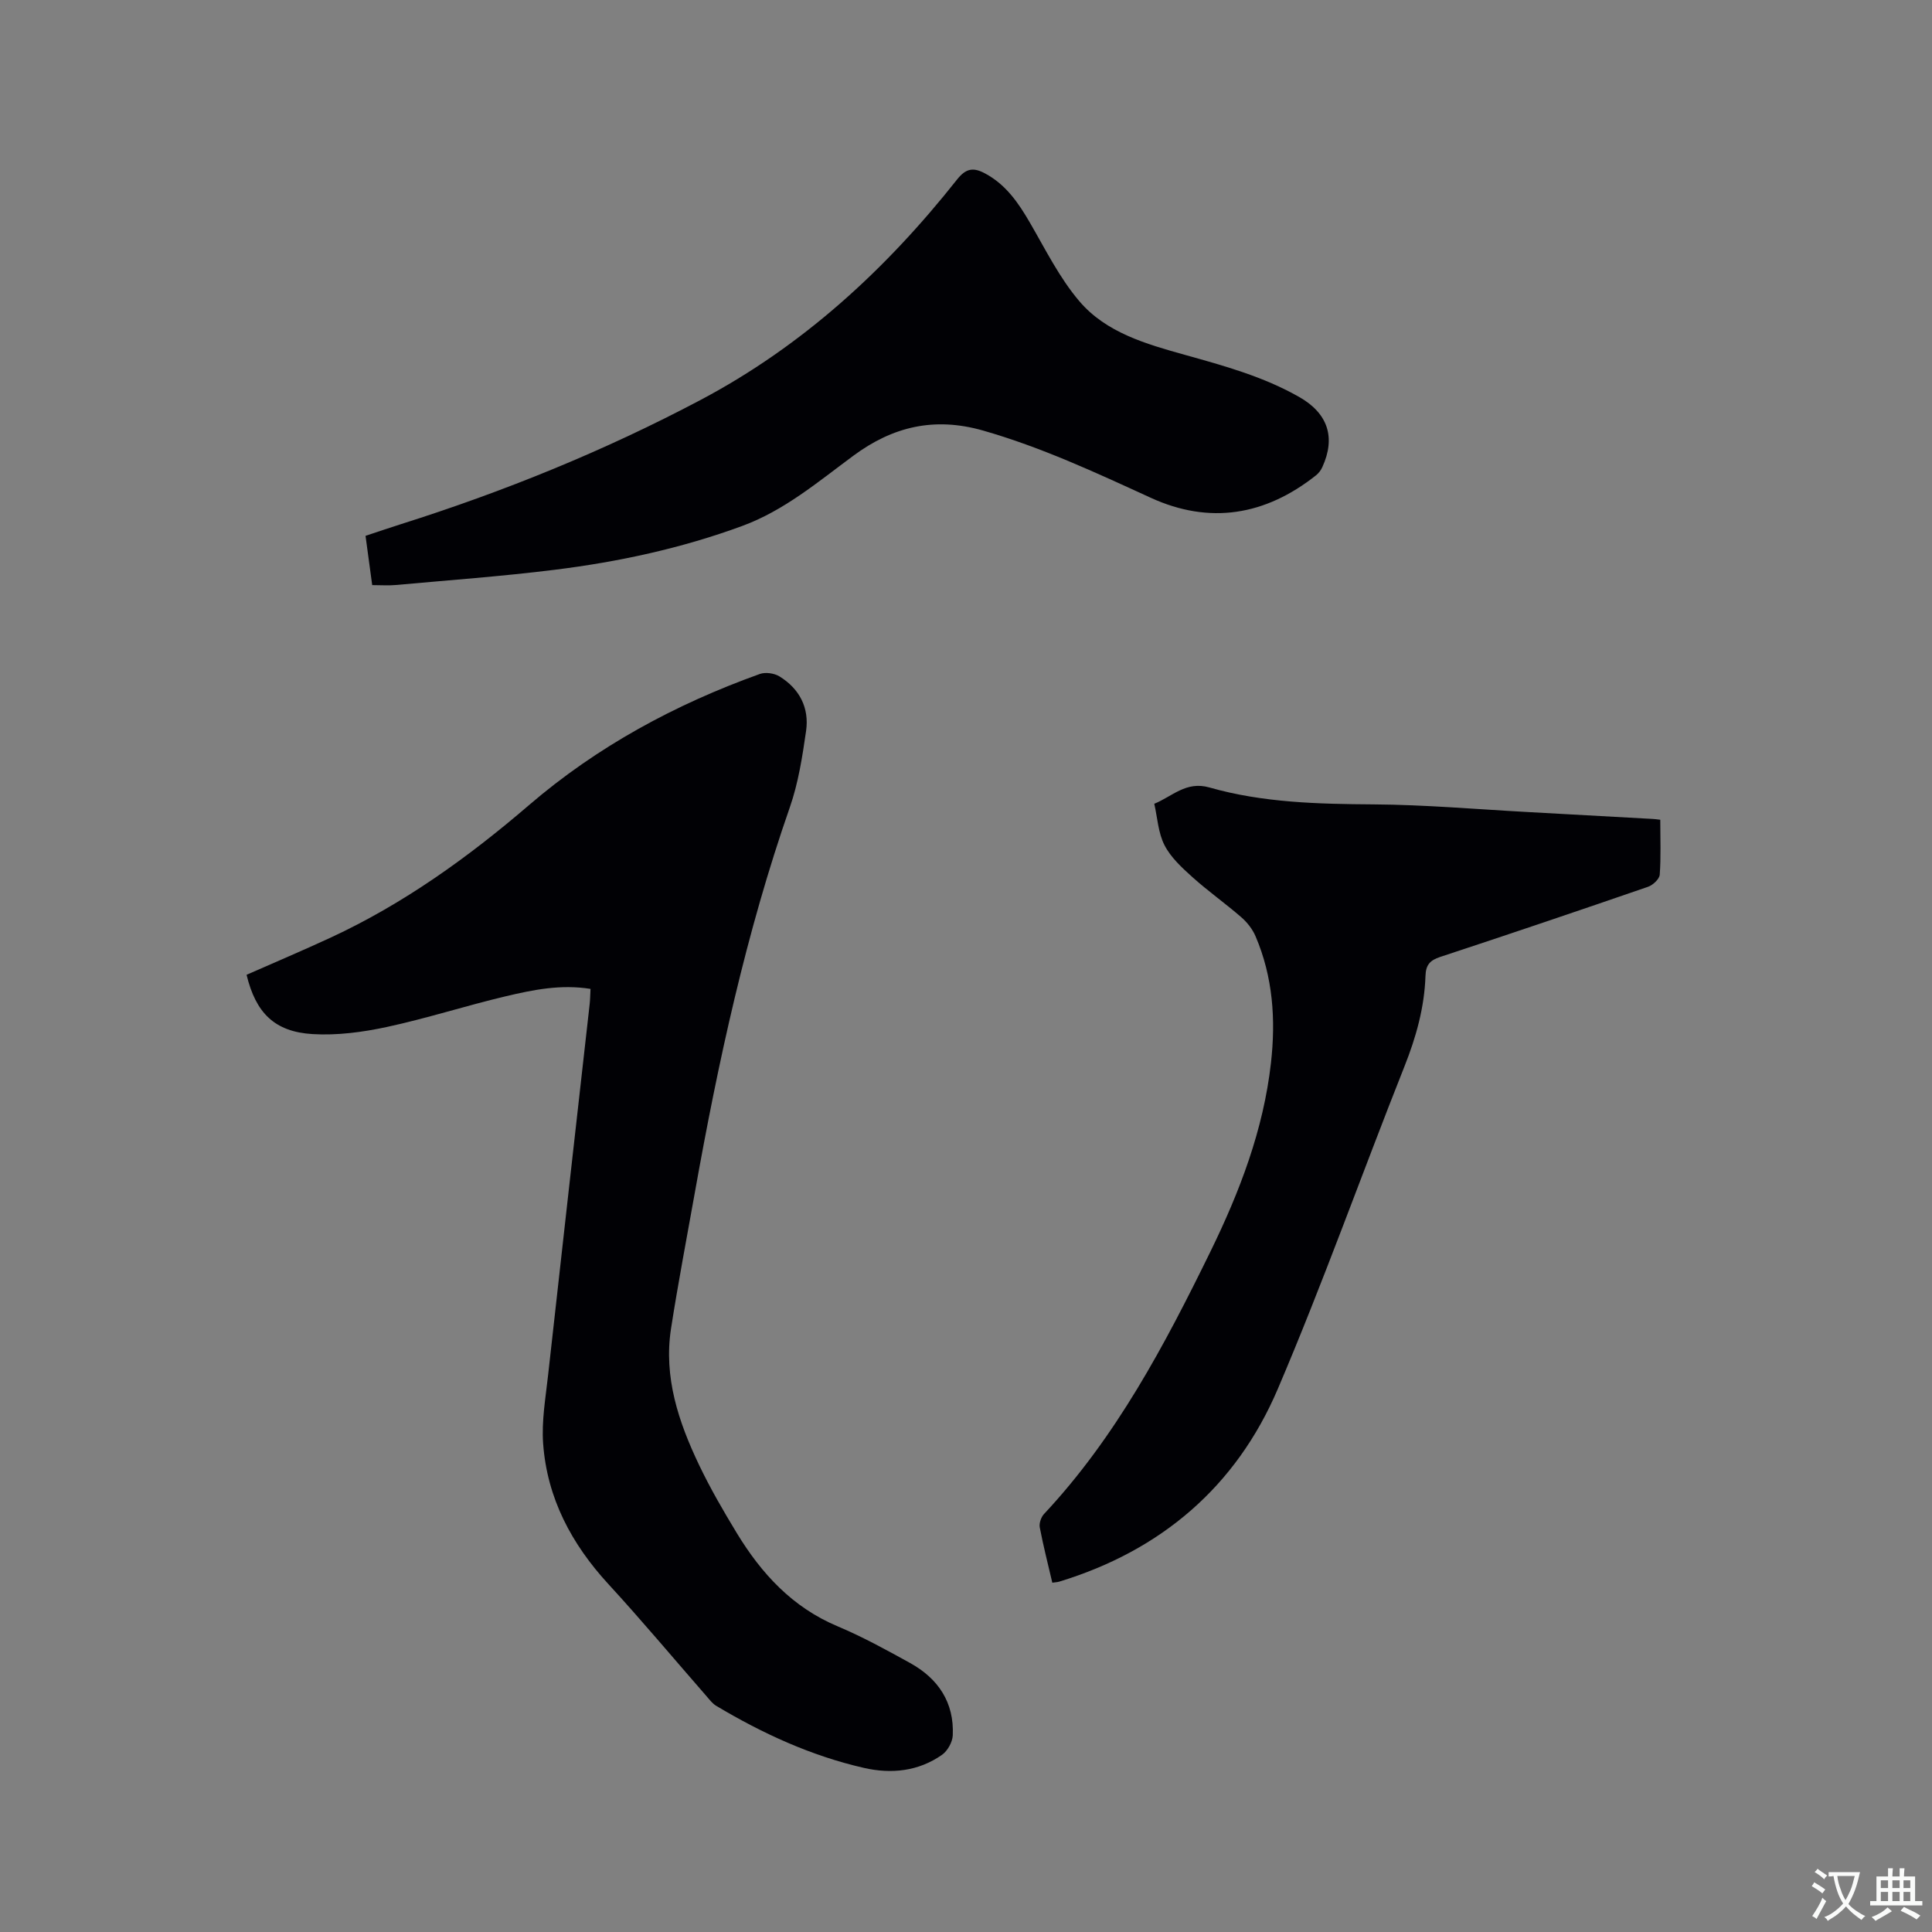 <svg enable-background="new 0 0 400 400" viewBox="0 0 400 400" xmlns="http://www.w3.org/2000/svg"><rect x="0" y="0" width="400" height="400" fill="#808080" stroke="none"/><g fill="#010105"><path d="m122.26 204.74c-6.21-.99-11.93.2-17.56 1.53-8.24 1.95-16.32 4.57-24.59 6.35-5.01 1.08-10.28 1.78-15.36 1.48-7.93-.47-11.8-4.41-13.7-12.28 5.79-2.55 11.62-5.02 17.37-7.68 15.12-7.01 28.48-16.61 41.09-27.44 14.13-12.14 30.3-20.88 47.8-27.16 1.17-.42 2.98-.16 4.05.49 4.16 2.55 6.22 6.51 5.53 11.31-.77 5.32-1.6 10.74-3.36 15.79-9.06 25.99-14.85 52.76-19.67 79.78-1.67 9.38-3.47 18.74-4.93 28.15-1.56 10.06 1.55 19.32 5.79 28.21 2.32 4.86 5.04 9.55 7.84 14.16 5.1 8.38 11.5 15.35 20.86 19.28 5.16 2.17 10.11 4.89 15.01 7.6 5.82 3.22 9.15 8.17 8.83 14.99-.07 1.4-1.08 3.21-2.23 4.02-4.88 3.42-10.5 4-16.14 2.71-10.93-2.49-21.02-7.13-30.61-12.86-.79-.47-1.39-1.29-2.01-2-6.76-7.74-13.36-15.64-20.31-23.2-7.64-8.31-12.69-17.8-13.51-29.09-.34-4.69.51-9.48 1.03-14.2 2.83-25.59 5.73-51.17 8.6-76.76.11-.94.11-1.89.18-3.18z"/><path d="m343.74 169.72c0 3.98.16 7.69-.11 11.37-.07.91-1.41 2.16-2.42 2.51-14.31 4.93-28.65 9.79-43.03 14.52-2.17.71-2.98 1.69-3.05 3.95-.22 6.51-1.94 12.66-4.36 18.74-8.83 22.23-16.84 44.8-26.23 66.79-8.61 20.16-24.12 33.42-45.23 39.86-.4.12-.83.13-1.44.22-.9-3.85-1.87-7.63-2.6-11.46-.16-.85.28-2.12.89-2.77 14.9-15.92 24.95-34.92 34.42-54.27 6.08-12.43 11-25.25 12.56-39.12 1.01-8.97.41-17.8-3.19-26.21-.63-1.48-1.74-2.9-2.97-3.96-3.28-2.85-6.85-5.37-10.08-8.27-2.18-1.96-4.49-4.08-5.79-6.61-1.32-2.55-1.47-5.71-2.13-8.6 3.68-1.48 6.58-4.75 11.39-3.38 11.1 3.17 22.53 3.43 34.02 3.51 10.68.07 21.35 1.01 32.02 1.59 8.57.46 17.14.94 25.71 1.42.42.01.83.08 1.62.17z"/><path d="m77.06 121.14c-.47-3.48-.91-6.71-1.38-10.2 2.5-.83 4.88-1.64 7.27-2.4 21.44-6.78 42.21-15.21 62.09-25.73 21.14-11.19 38.38-27.02 53.12-45.66 1.86-2.35 3.4-2.52 5.79-1.24 4.32 2.31 6.89 6.08 9.27 10.17 3.23 5.56 6.14 11.47 10.27 16.31 5.54 6.49 13.8 8.83 21.76 11.06 8.17 2.28 16.31 4.51 23.75 8.75 5.9 3.36 7.61 8.34 4.76 14.54-.29.64-.77 1.26-1.32 1.69-10.48 8.3-22 10.22-34.21 4.62-11.35-5.2-22.6-10.45-34.7-13.91-10.13-2.89-18.73-.8-26.86 5.22-7.31 5.4-14.27 11.32-22.99 14.53-12.59 4.63-25.62 7.44-38.87 9.08-10.92 1.36-21.91 2.15-32.87 3.15-1.55.14-3.13.02-4.88.02z"/></g><path d="m377.9 391.2c-.2.3-.4.5-.6.8-.7-.6-1.4-1-2.2-1.5.2-.3.4-.5.5-.8.6.4 1.4.8 2.3 1.5zm-1.8 6.1c-.2-.2-.5-.4-.9-.6.4-.6.8-1.2 1.2-1.9s.7-1.3.9-1.9c.3.3.5.5.8.7-.7 1.3-1.4 2.6-2 3.7zm2.2-9c-.3.3-.5.5-.6.8-.6-.6-1.3-1.1-2-1.5.3-.3.5-.5.6-.7.6.5 1.3.9 2 1.4zm.3.2v-.9h2 4.5c-.3 1.3-.6 2.5-1 3.6s-.9 2.1-1.4 3c.4.5 1 1 1.6 1.4s1.2.8 1.9 1.1c-.3.2-.5.4-.8.8-.4-.3-1-.7-1.6-1.2s-1.2-1.1-1.6-1.6c-.5.6-1.1 1.1-1.7 1.6s-1.4.9-2.1 1.4c-.1-.3-.3-.5-.7-.8.6-.2 1.2-.5 1.9-1s1.4-1.1 2-1.8c-.5-.8-.9-1.6-1.2-2.5s-.6-2-.8-3.2c-.4.1-.7.1-1 .1zm2.5 2.7c.3 1 .7 1.7 1 2.2.3-.5.6-1.1 1-2s.6-1.9.9-3h-3.2-.4c.1.9.3 1.8.7 2.8z" fill="#fafbfa"/><path d="m396.5 388.5v1.5 3.6h1.5v.9c-.4 0-1 0-1.7 0h-7.9c-.5 0-.9 0-1.2 0v-.9h1.3v-3.5c0-.7 0-1.2 0-1.6h2.4c0-.8 0-1.4 0-1.7h1c0 .3-.1.8-.1 1.7h1.5c0-.8 0-1.4 0-1.7h1c0 .3-.1.9-.1 1.7zm-8.2 9.2c-.2-.3-.5-.5-.8-.8.8-.3 1.4-.6 1.9-.9s1-.7 1.4-1.1c.3.3.6.5.9.8-1.6 1-2.8 1.6-3.4 2zm2.6-6.8v-1.6h-1.5v1.6zm0 2.7v-1.9h-1.5v1.9zm2.4-2.7v-1.6h-1.5v1.6zm0 2.7v-1.9h-1.5v1.9zm.2 2 .7-.8c.4.2.9.5 1.6.8s1.3.7 1.8 1c-.3.3-.5.5-.8.8-.4-.3-1.5-1-3.3-1.8zm2-4.7v-1.6h-1.4v1.6zm0 2.7v-1.9h-1.4v1.9z" fill="#fafbfa"/></svg>